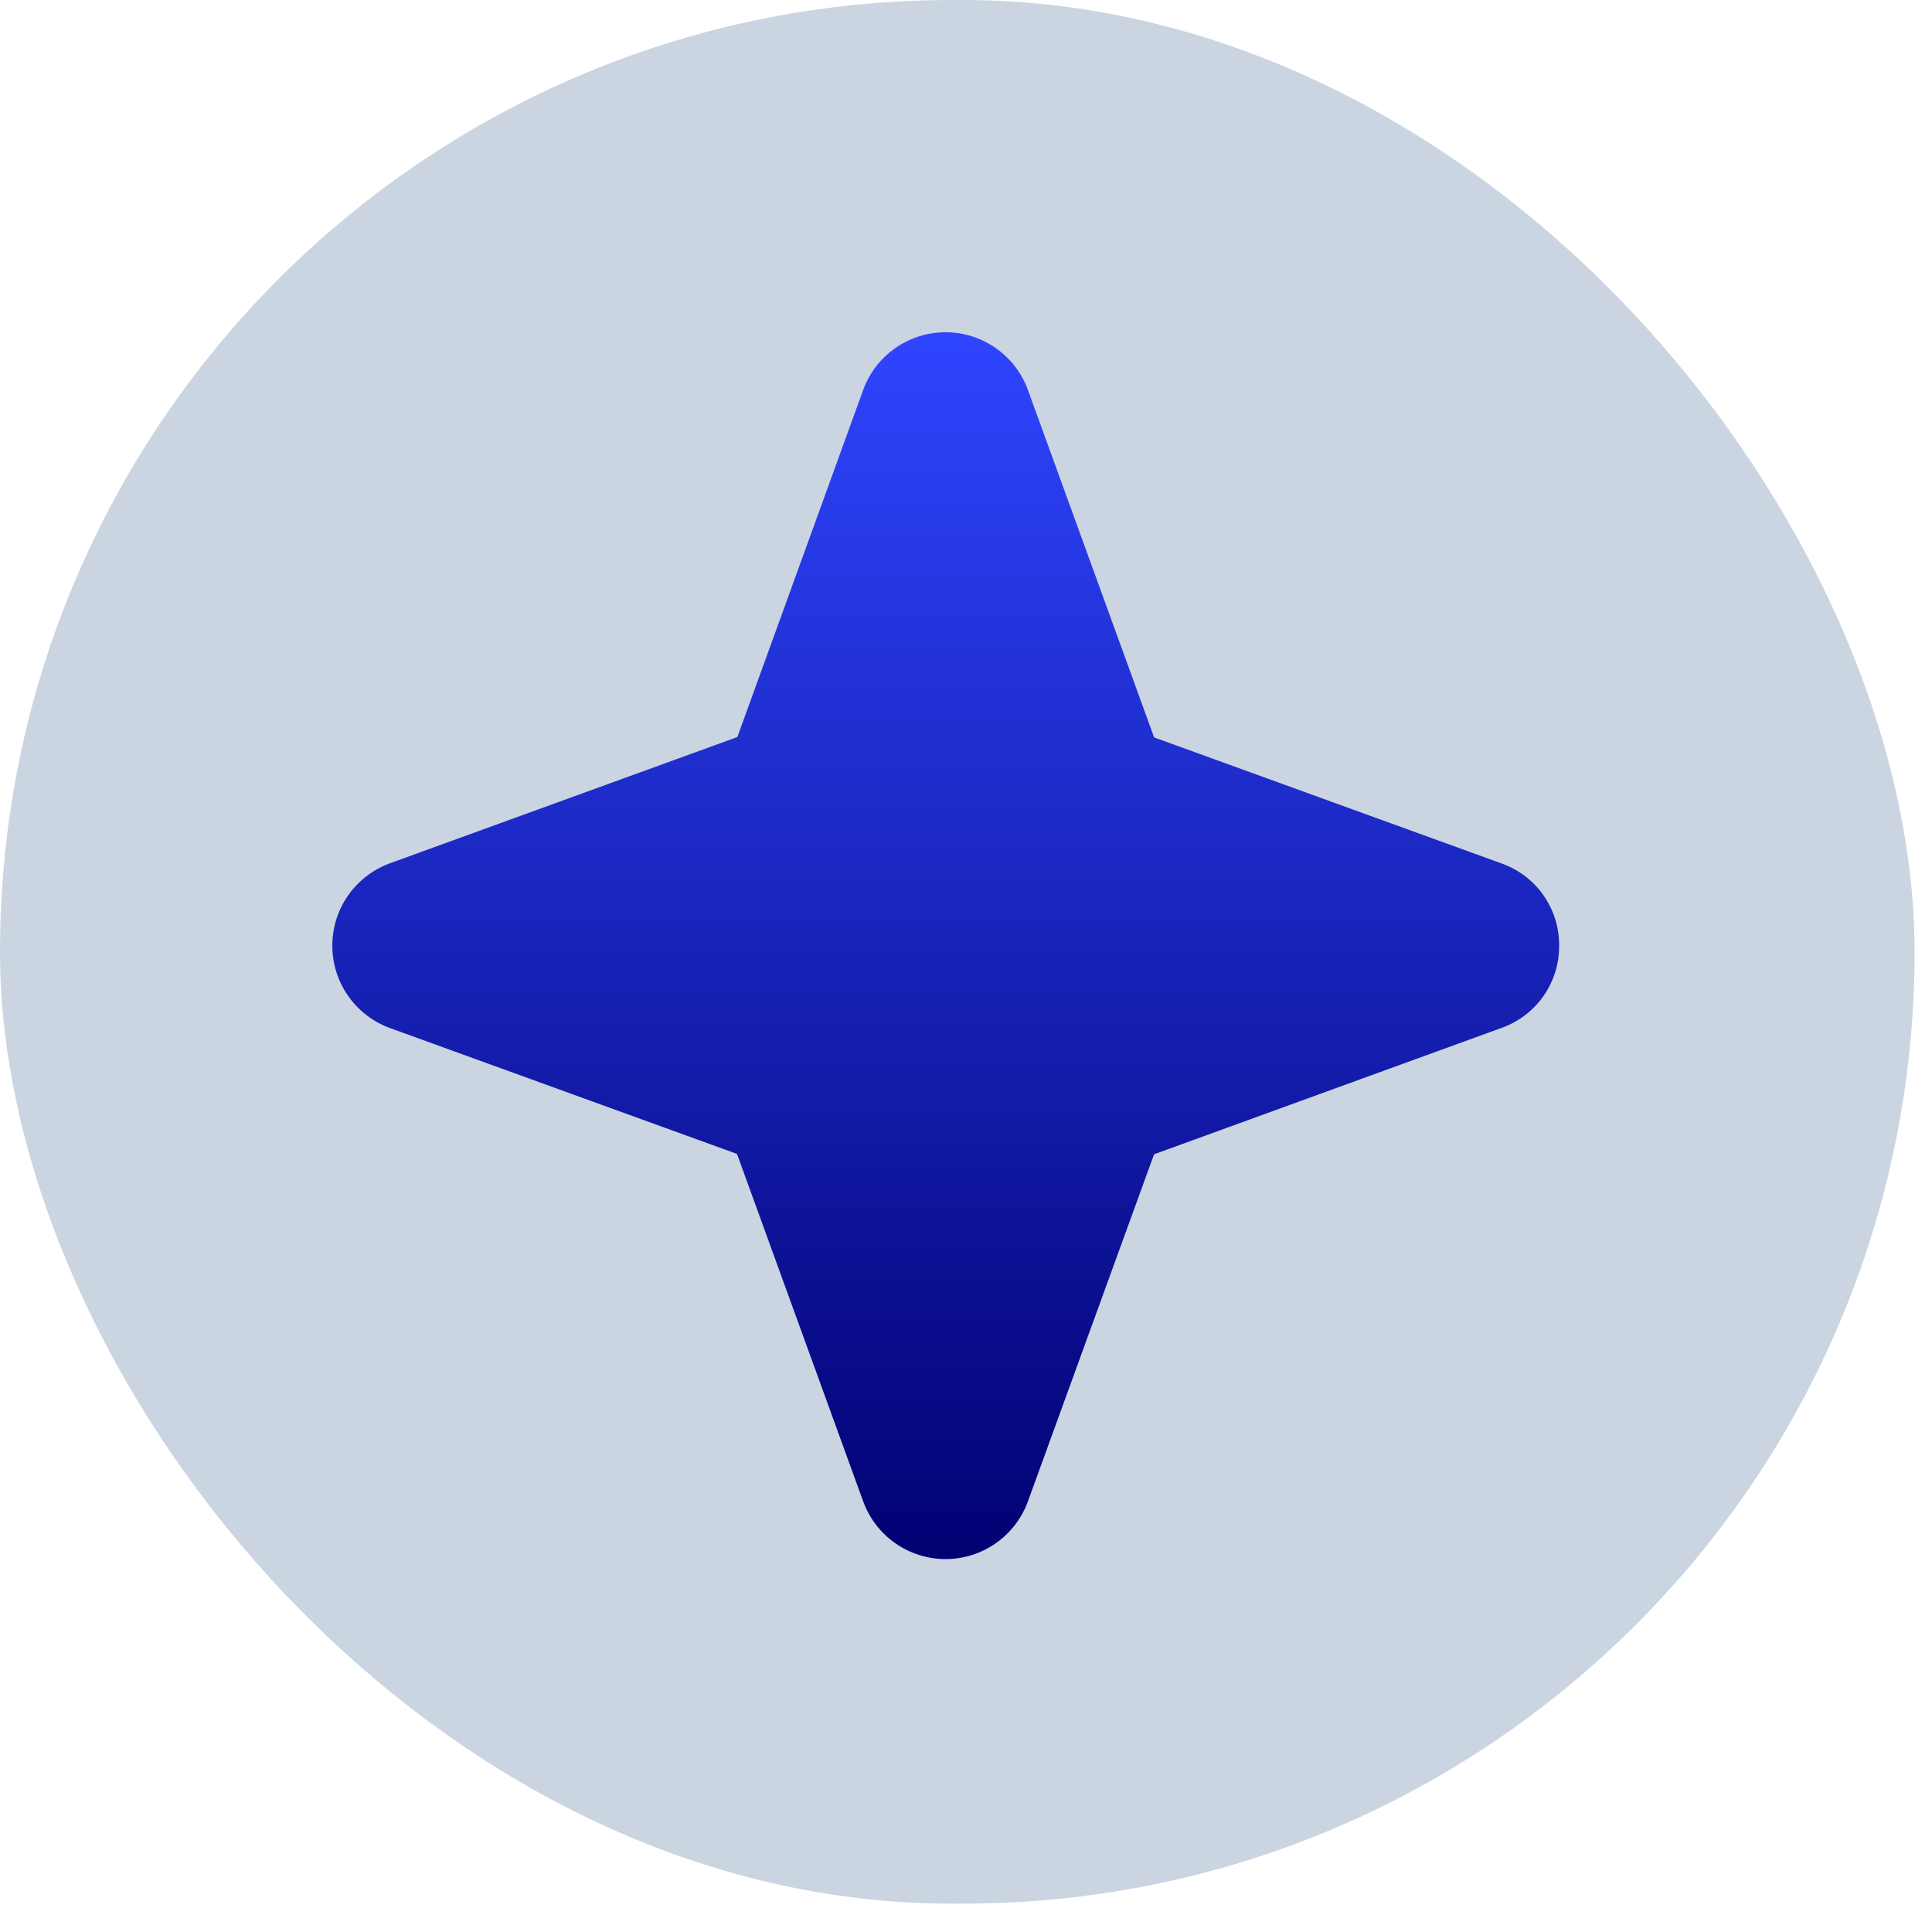<svg width="81" height="80" viewBox="0 0 81 80" fill="none" xmlns="http://www.w3.org/2000/svg">
<rect width="80.269" height="79.813" rx="39.906" fill="#CBD5E1"/>
<path d="M65.368 39.648C65.374 40.402 65.145 41.139 64.713 41.757C64.281 42.374 63.667 42.842 62.956 43.095L48.385 48.395L43.088 62.969C42.827 63.673 42.356 64.28 41.741 64.708C41.125 65.137 40.392 65.367 39.642 65.367C38.892 65.367 38.16 65.137 37.544 64.708C36.928 64.28 36.458 63.673 36.197 62.969L30.898 48.379L16.328 43.095C15.625 42.833 15.018 42.363 14.59 41.747C14.161 41.131 13.932 40.398 13.932 39.648C13.932 38.898 14.161 38.165 14.59 37.549C15.018 36.933 15.625 36.463 16.328 36.202L30.914 30.901L36.197 16.327C36.458 15.623 36.928 15.016 37.544 14.588C38.16 14.159 38.892 13.93 39.642 13.93C40.392 13.93 41.125 14.159 41.741 14.588C42.356 15.016 42.827 15.623 43.088 16.327L48.387 30.917L62.956 36.202C63.667 36.454 64.281 36.922 64.713 37.539C65.145 38.157 65.374 38.894 65.368 39.648Z" fill="url(#paint0_linear_3270_22162)"/>
<defs>
<linearGradient id="paint0_linear_3270_22162" x1="39.65" y1="13.93" x2="39.65" y2="65.367" gradientUnits="userSpaceOnUse">
<stop stop-color="#2F45FF"/>
<stop offset="1" stop-color="#010172"/>
</linearGradient>
</defs>
</svg>
